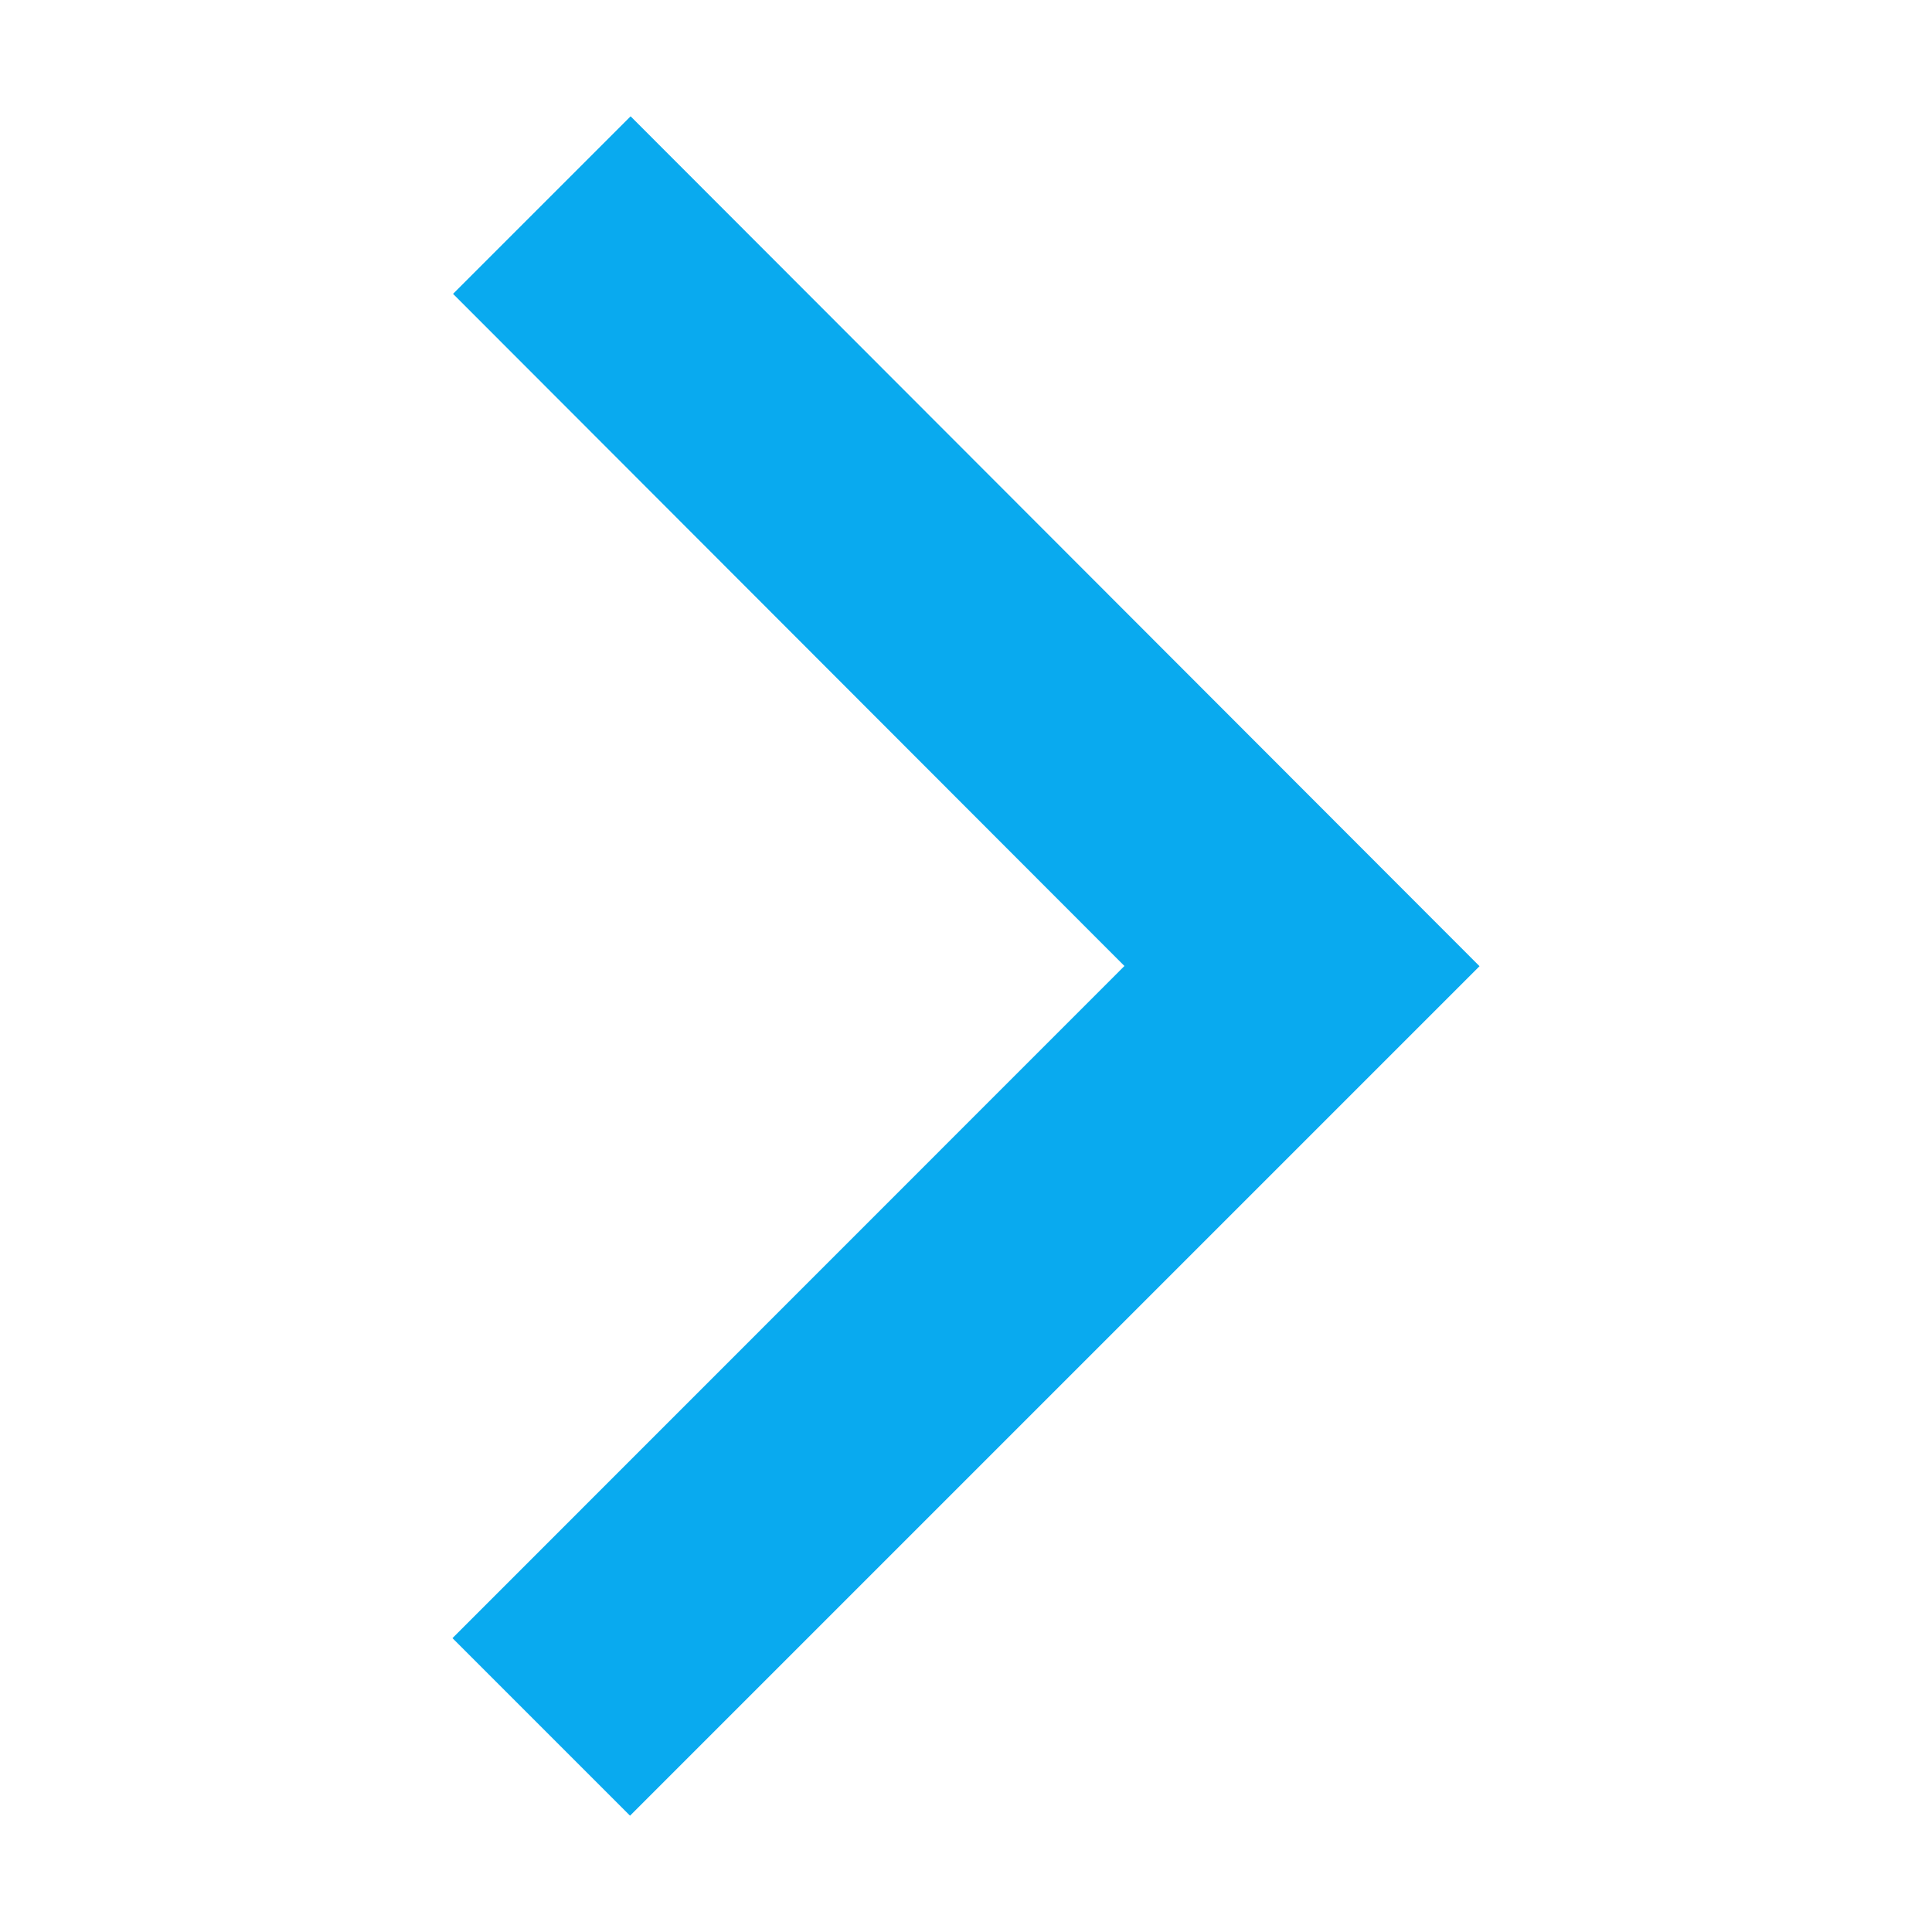 <svg height='100px' width='100px'  fill="#09aaef" xmlns="http://www.w3.org/2000/svg" data-name="Layer 1" viewBox="0 0 100 100" x="0px" y="0px"><title>UI_Essentials</title><polygon points="32.64 6.02 76.58 50.01 32.61 93.98 23.42 84.79 58.2 50 23.45 15.21 32.64 6.02"></polygon></svg>